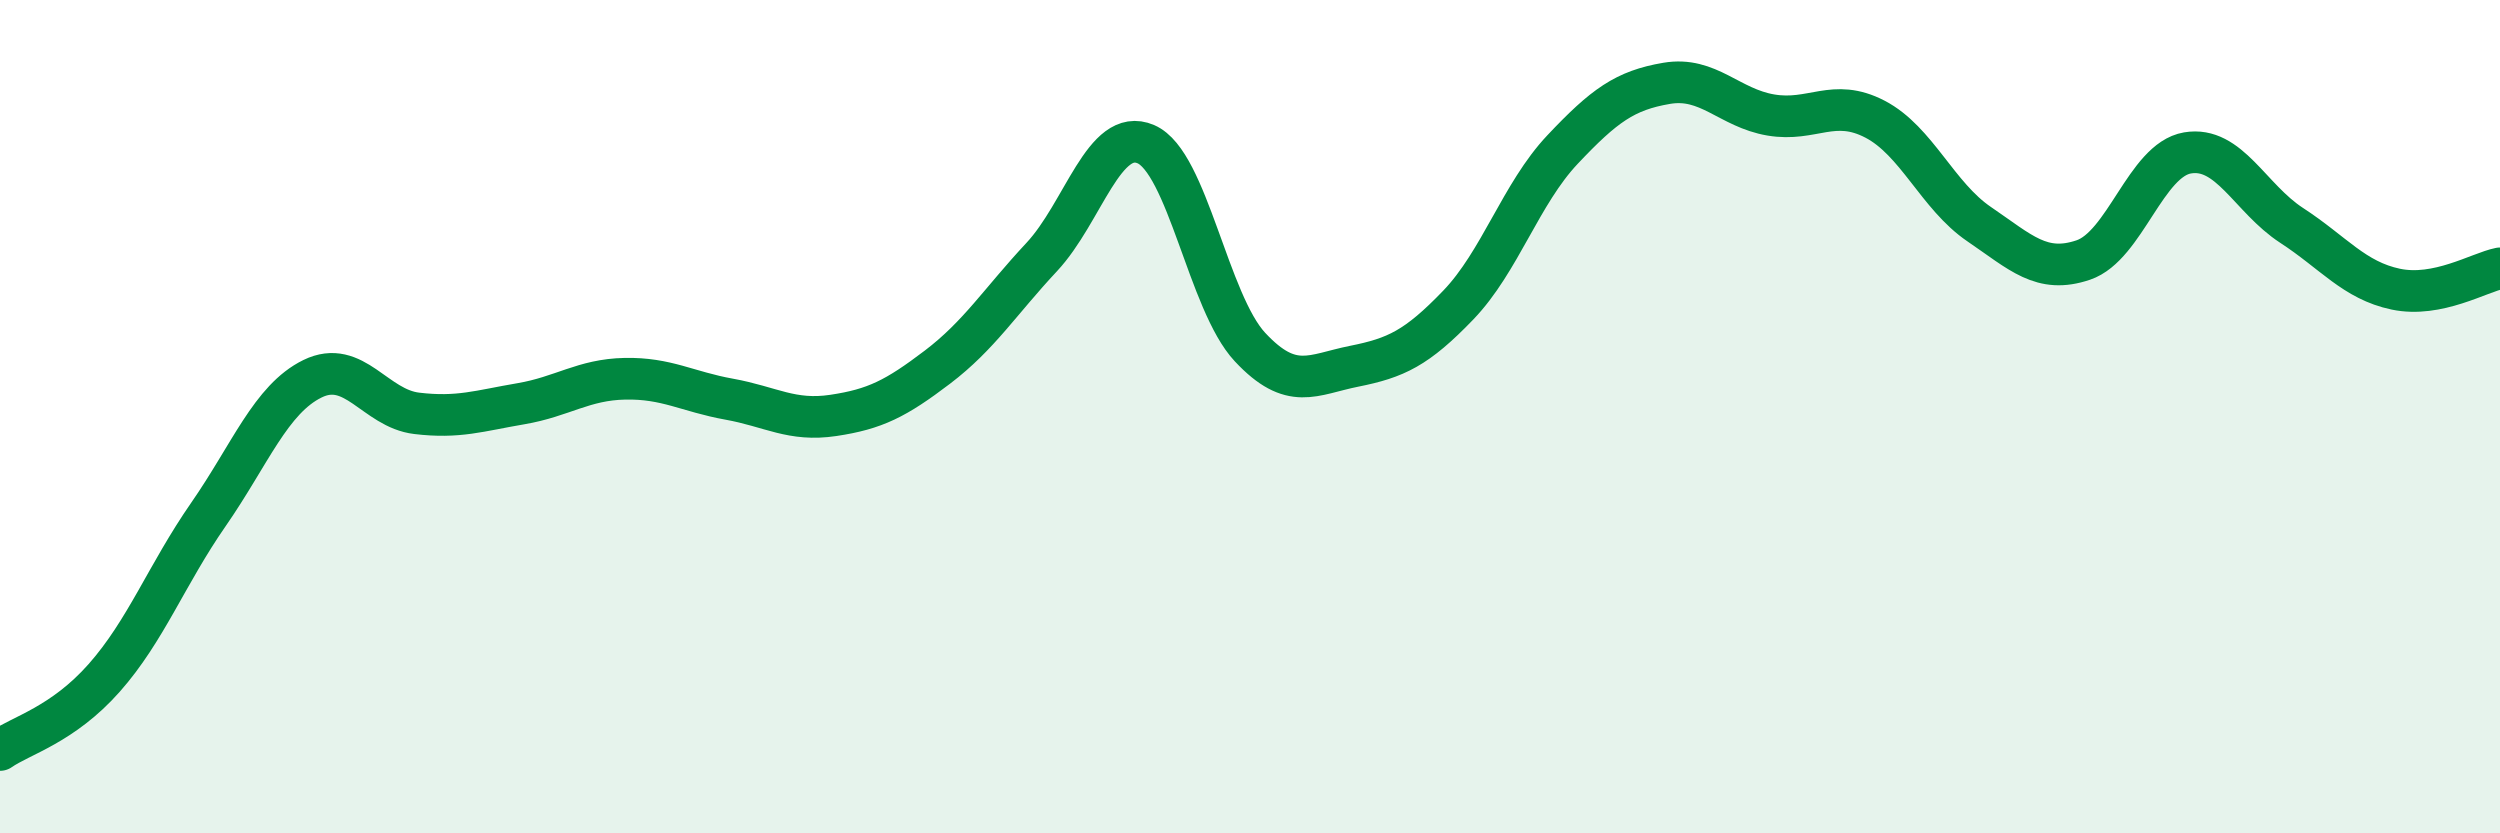 
    <svg width="60" height="20" viewBox="0 0 60 20" xmlns="http://www.w3.org/2000/svg">
      <path
        d="M 0,18 C 0.5,17.65 1.5,17.4 2.5,16.27 C 3.5,15.14 4,13.79 5,12.35 C 6,10.91 6.5,9.58 7.5,9.09 C 8.5,8.6 9,9.8 10,9.92 C 11,10.04 11.5,9.86 12.5,9.69 C 13.5,9.52 14,9.11 15,9.09 C 16,9.07 16.5,9.4 17.5,9.58 C 18.5,9.76 19,10.12 20,9.97 C 21,9.82 21.5,9.57 22.5,8.81 C 23.5,8.05 24,7.24 25,6.17 C 26,5.1 26.5,3.03 27.5,3.46 C 28.5,3.89 29,7.26 30,8.33 C 31,9.4 31.5,8.99 32.5,8.79 C 33.5,8.59 34,8.36 35,7.32 C 36,6.28 36.5,4.65 37.5,3.59 C 38.5,2.53 39,2.17 40,2 C 41,1.83 41.5,2.59 42.5,2.76 C 43.5,2.93 44,2.34 45,2.86 C 46,3.38 46.5,4.7 47.5,5.38 C 48.5,6.06 49,6.58 50,6.24 C 51,5.9 51.5,3.84 52.5,3.67 C 53.5,3.5 54,4.76 55,5.41 C 56,6.06 56.5,6.73 57.5,6.94 C 58.5,7.15 59.5,6.54 60,6.44L60 20L0 20Z"
        fill="#008740"
        opacity="0.1"
        stroke-linecap="round"
        stroke-linejoin="round"
      />
      <path
        d="M 0,18 C 0.5,17.65 1.5,17.4 2.5,16.27 C 3.5,15.14 4,13.79 5,12.35 C 6,10.91 6.5,9.58 7.5,9.09 C 8.5,8.6 9,9.8 10,9.92 C 11,10.04 11.5,9.86 12.5,9.69 C 13.5,9.52 14,9.11 15,9.09 C 16,9.07 16.5,9.4 17.5,9.58 C 18.5,9.76 19,10.12 20,9.97 C 21,9.82 21.5,9.57 22.5,8.81 C 23.5,8.05 24,7.24 25,6.17 C 26,5.1 26.5,3.03 27.5,3.46 C 28.5,3.89 29,7.26 30,8.33 C 31,9.4 31.5,8.99 32.5,8.79 C 33.5,8.59 34,8.36 35,7.32 C 36,6.28 36.5,4.65 37.5,3.59 C 38.5,2.53 39,2.17 40,2 C 41,1.83 41.5,2.59 42.5,2.76 C 43.5,2.93 44,2.34 45,2.86 C 46,3.38 46.5,4.7 47.5,5.38 C 48.5,6.06 49,6.58 50,6.24 C 51,5.9 51.5,3.84 52.5,3.67 C 53.5,3.5 54,4.76 55,5.41 C 56,6.06 56.5,6.73 57.5,6.94 C 58.5,7.15 59.5,6.54 60,6.44"
        stroke="#008740"
        stroke-width="1"
        fill="none"
        stroke-linecap="round"
        stroke-linejoin="round"
      />
    </svg>
  